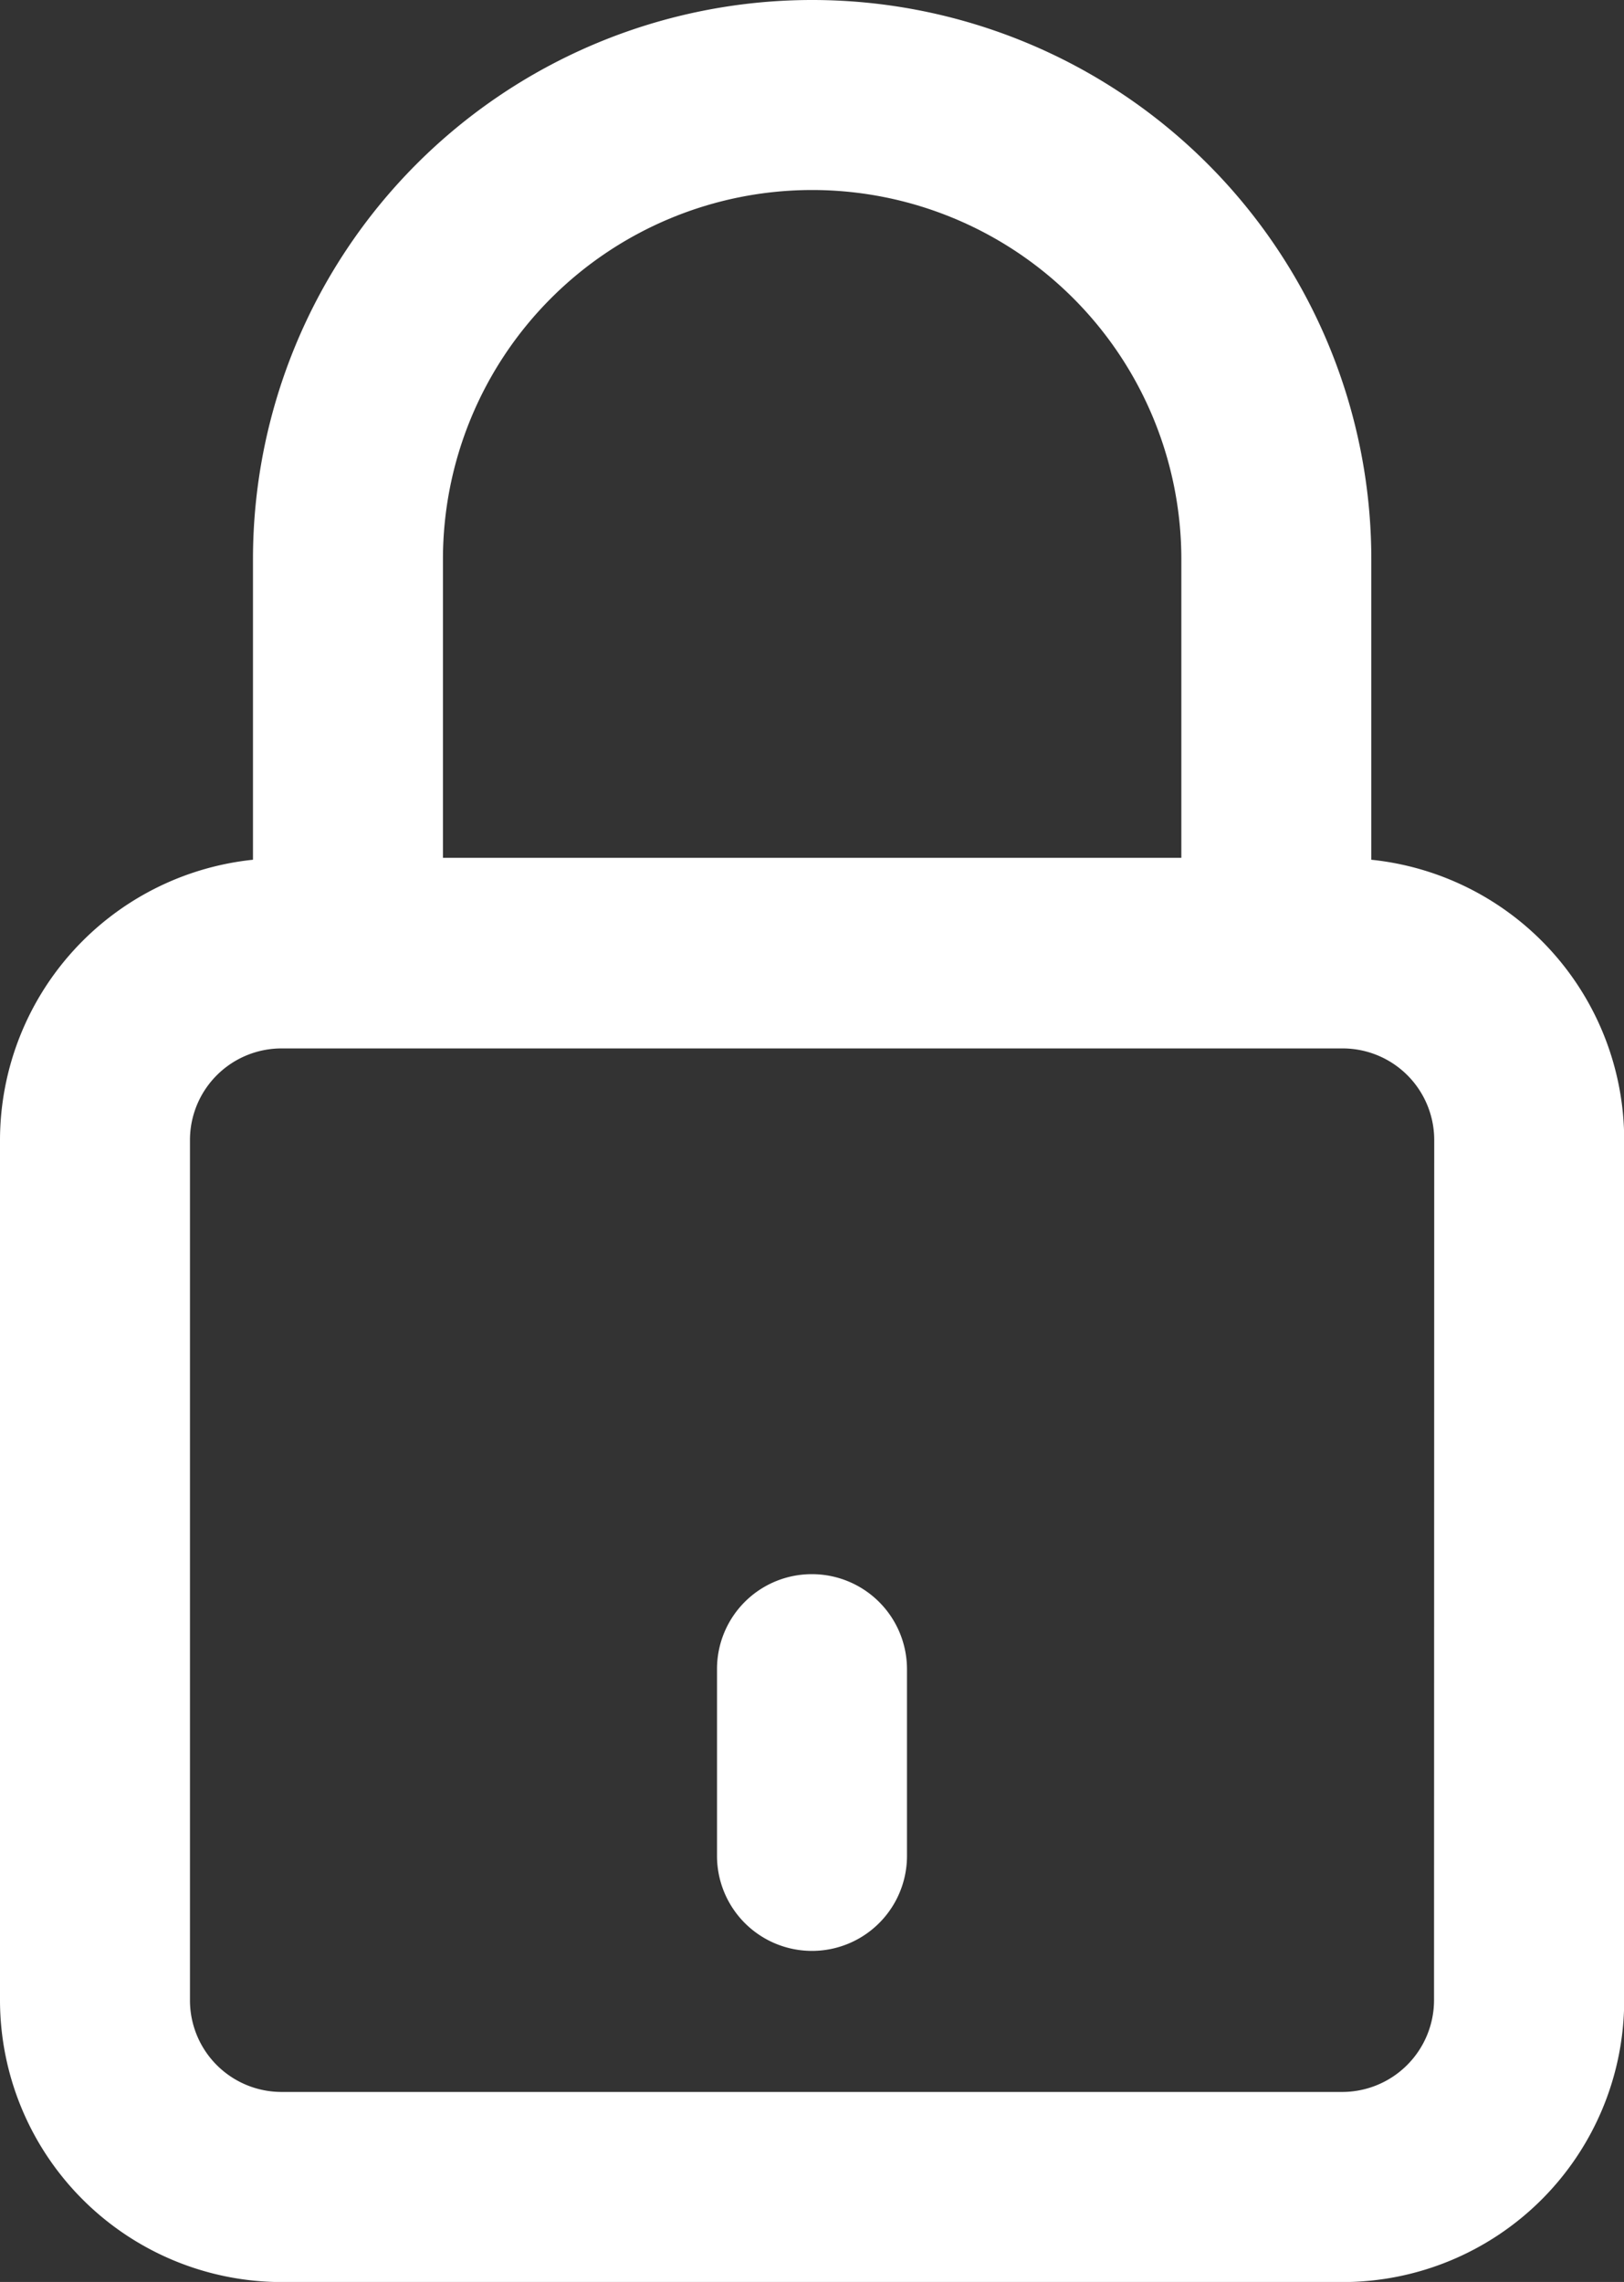 <svg xmlns="http://www.w3.org/2000/svg" width="16.935" height="23.79" viewBox="0 0 16.935 23.79">
  <rect x="0" y="0" width="16.935" height="23.79" fill="#333333" stroke="none"/>
  <g id="padlock" transform="translate(-81.6 -11)">
    <g id="Raggruppa_60" data-name="Raggruppa 60" transform="translate(81.6 11)">
      <path id="Tracciato_185" data-name="Tracciato 185" d="M95.9,19.963V16.831a5.831,5.831,0,0,0-11.662,0v3.132A2.943,2.943,0,0,0,81.6,22.886v8.968a2.941,2.941,0,0,0,2.937,2.937H95.6a2.938,2.938,0,0,0,2.937-2.937V22.886A2.939,2.939,0,0,0,95.9,19.963Zm-9.681-3.132a3.85,3.85,0,1,1,7.7,0v3.112h-7.7ZM96.554,31.853a.958.958,0,0,1-.956.956H84.537a.955.955,0,0,1-.956-.956V22.886a.955.955,0,0,1,.956-.956H95.6a.955.955,0,0,1,.956.956Z" transform="translate(-81.6 -11)" fill="#fff"/>
      <path id="Tracciato_186" data-name="Tracciato 186" d="M236.59,349a.988.988,0,0,0-.99.99v1.947a.99.99,0,1,0,1.981,0V349.99A.991.991,0,0,0,236.59,349Z" transform="translate(-228.123 -332.589)" fill="#fff"/>
    </g>
  </g>
</svg>
